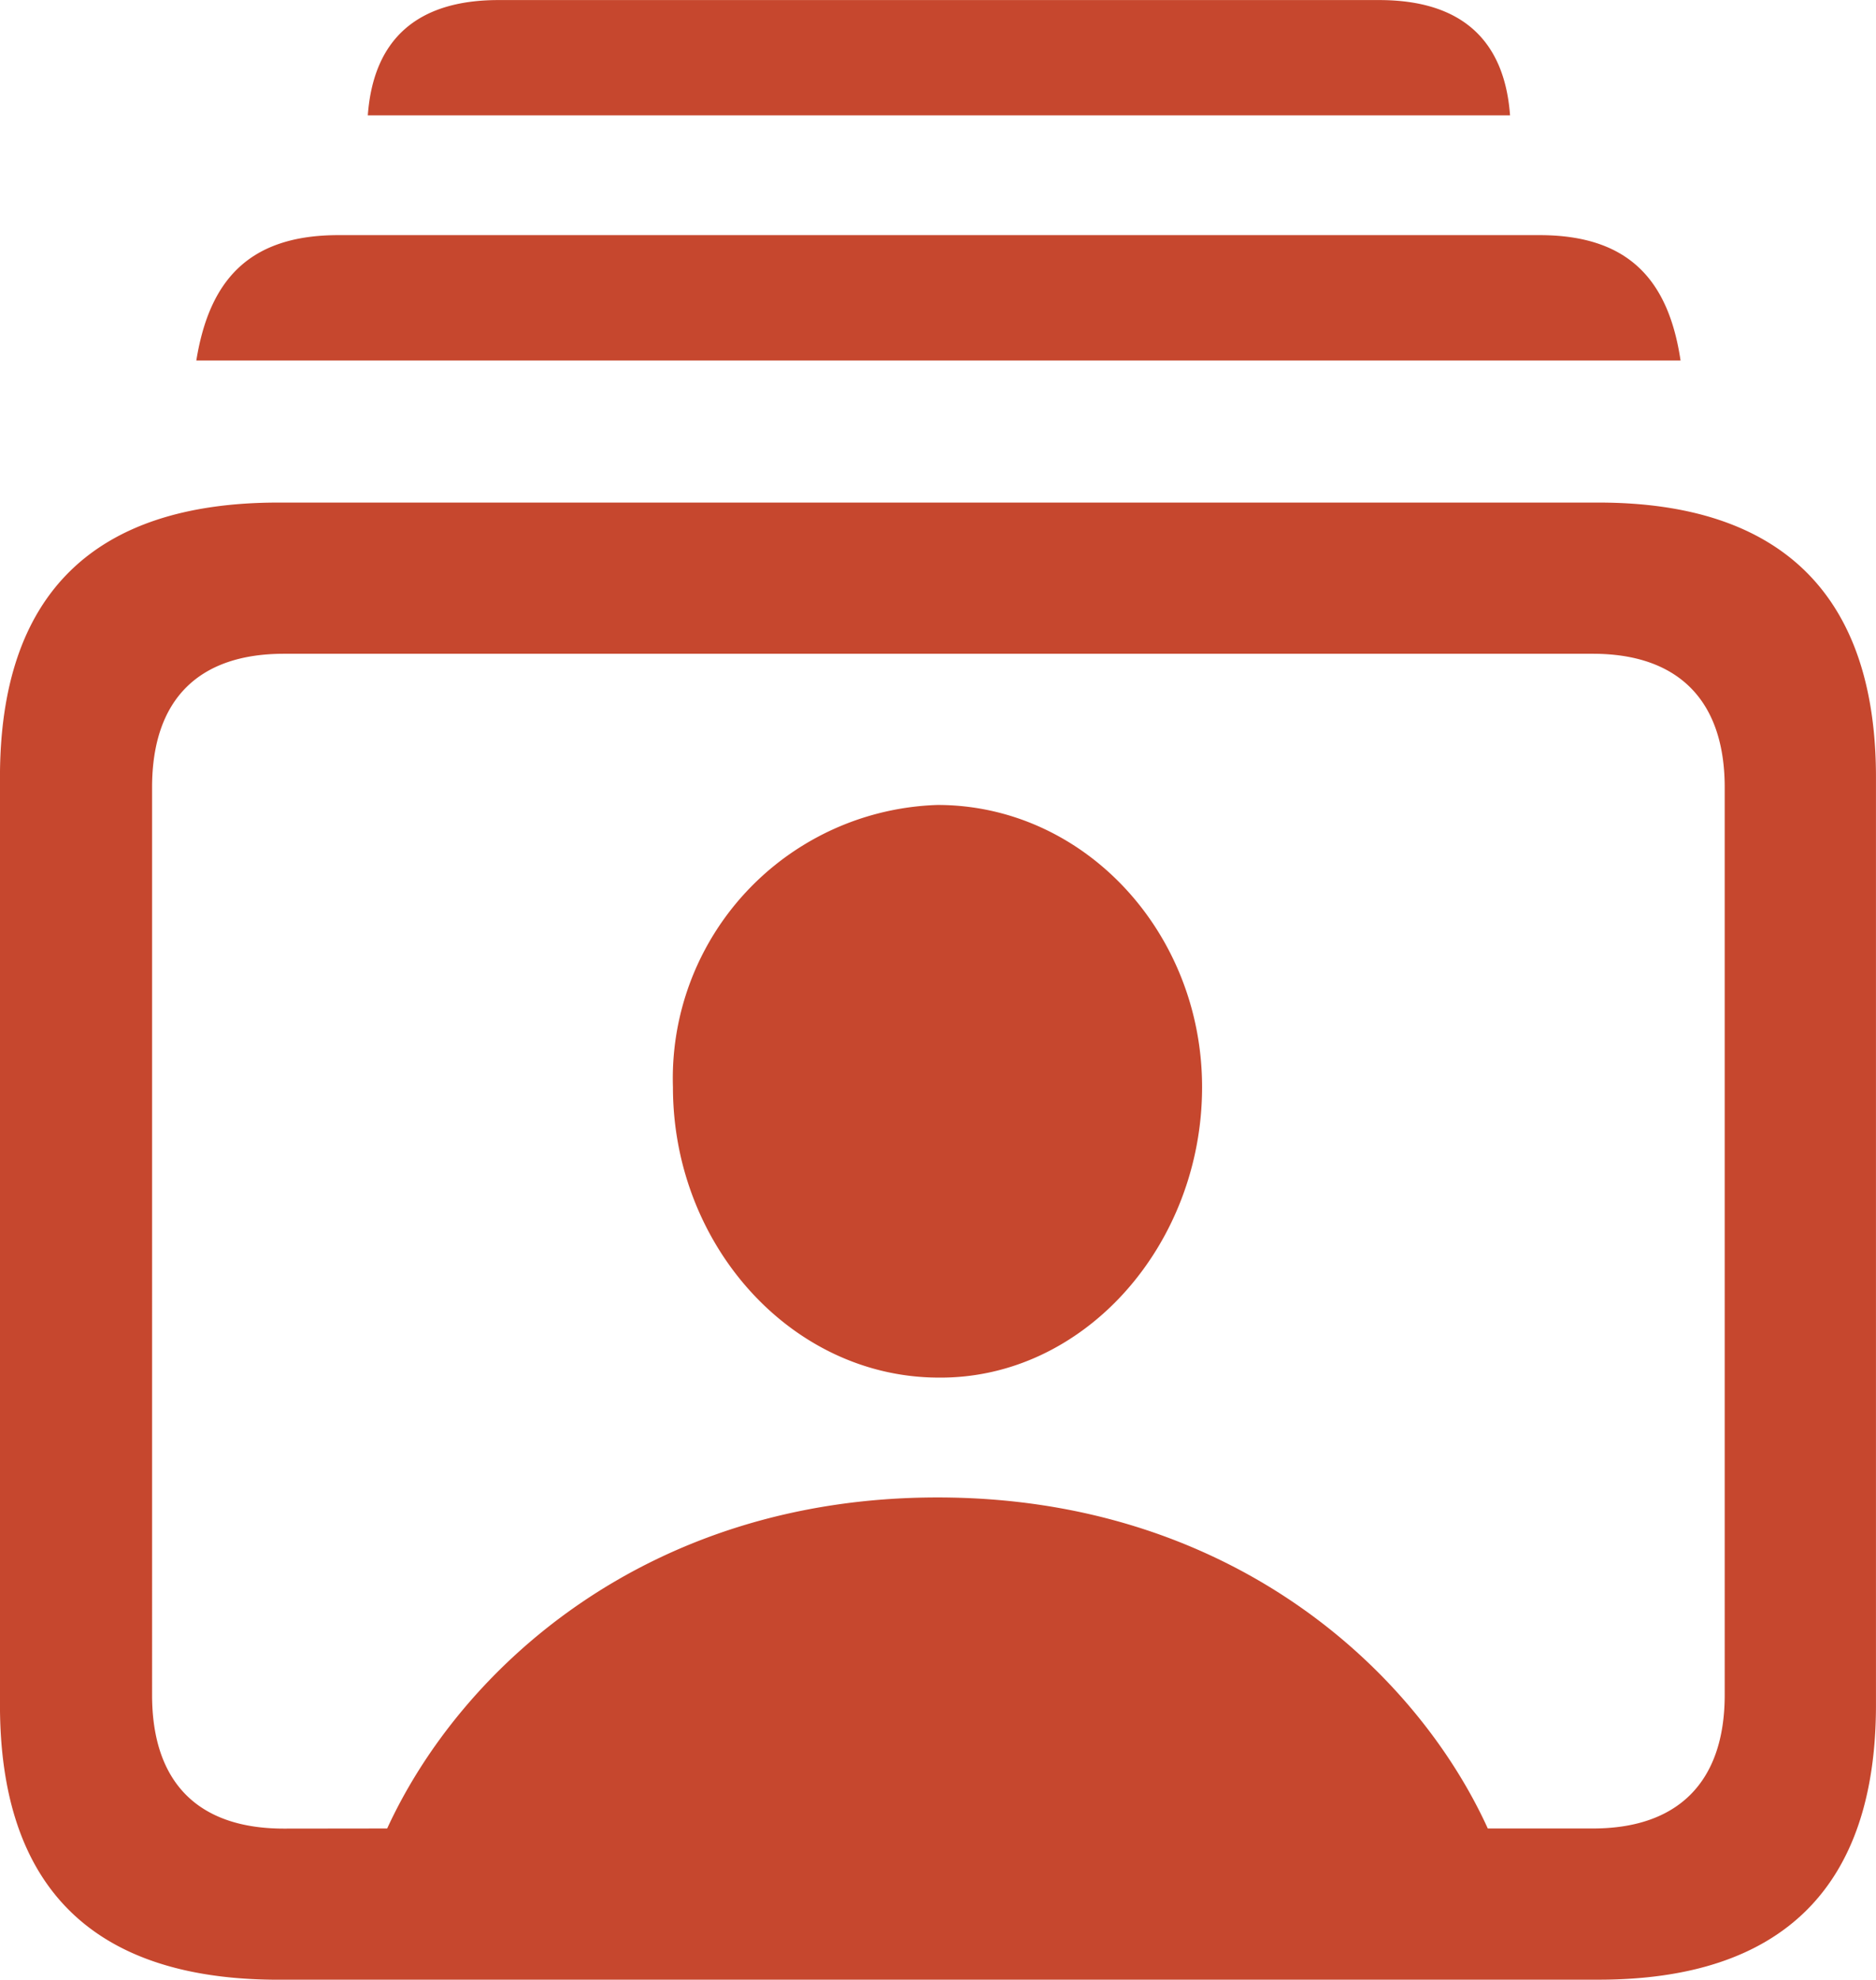 <svg xmlns="http://www.w3.org/2000/svg" width="59.619" height="62.9" viewBox="0 0 59.619 62.9">
  <path id="Path_4" data-name="Path 4" d="M18.75-49.1h36.3c-.176-2.4-1.553-3.662-4.16-3.662H22.91C20.3-52.764,18.926-51.5,18.75-49.1ZM13.3-41.309H60.469c-.381-2.549-1.641-3.984-4.482-3.984H17.813C14.971-45.293,13.711-43.857,13.3-41.309Zm2.607,51.445H57.861c5.83,0,8.818-2.93,8.818-8.73V-28.066c0-5.771-2.988-8.73-8.818-8.73H15.908c-5.889,0-8.848,2.93-8.848,8.73V1.406C7.061,7.207,10.02,10.137,15.908,10.137Zm.176-4.8c-2.7,0-4.189-1.436-4.189-4.248V-27.744c0-2.812,1.494-4.248,4.189-4.248h41.6c2.666,0,4.189,1.436,4.189,4.248V1.084c0,2.813-1.523,4.248-4.189,4.248h-3.34C52.031.264,46.113-5.186,36.855-5.186c-9.229,0-15.146,5.42-17.49,10.518ZM36.855-8.994c4.658.059,8.408-4.219,8.408-9.229,0-4.922-3.75-8.965-8.408-8.965a8.69,8.69,0,0,0-8.408,8.965C28.447-13.213,32.2-9.023,36.855-8.994Z" transform="translate(-7.061 52.764)" fill="#c6472e"/>
</svg>
